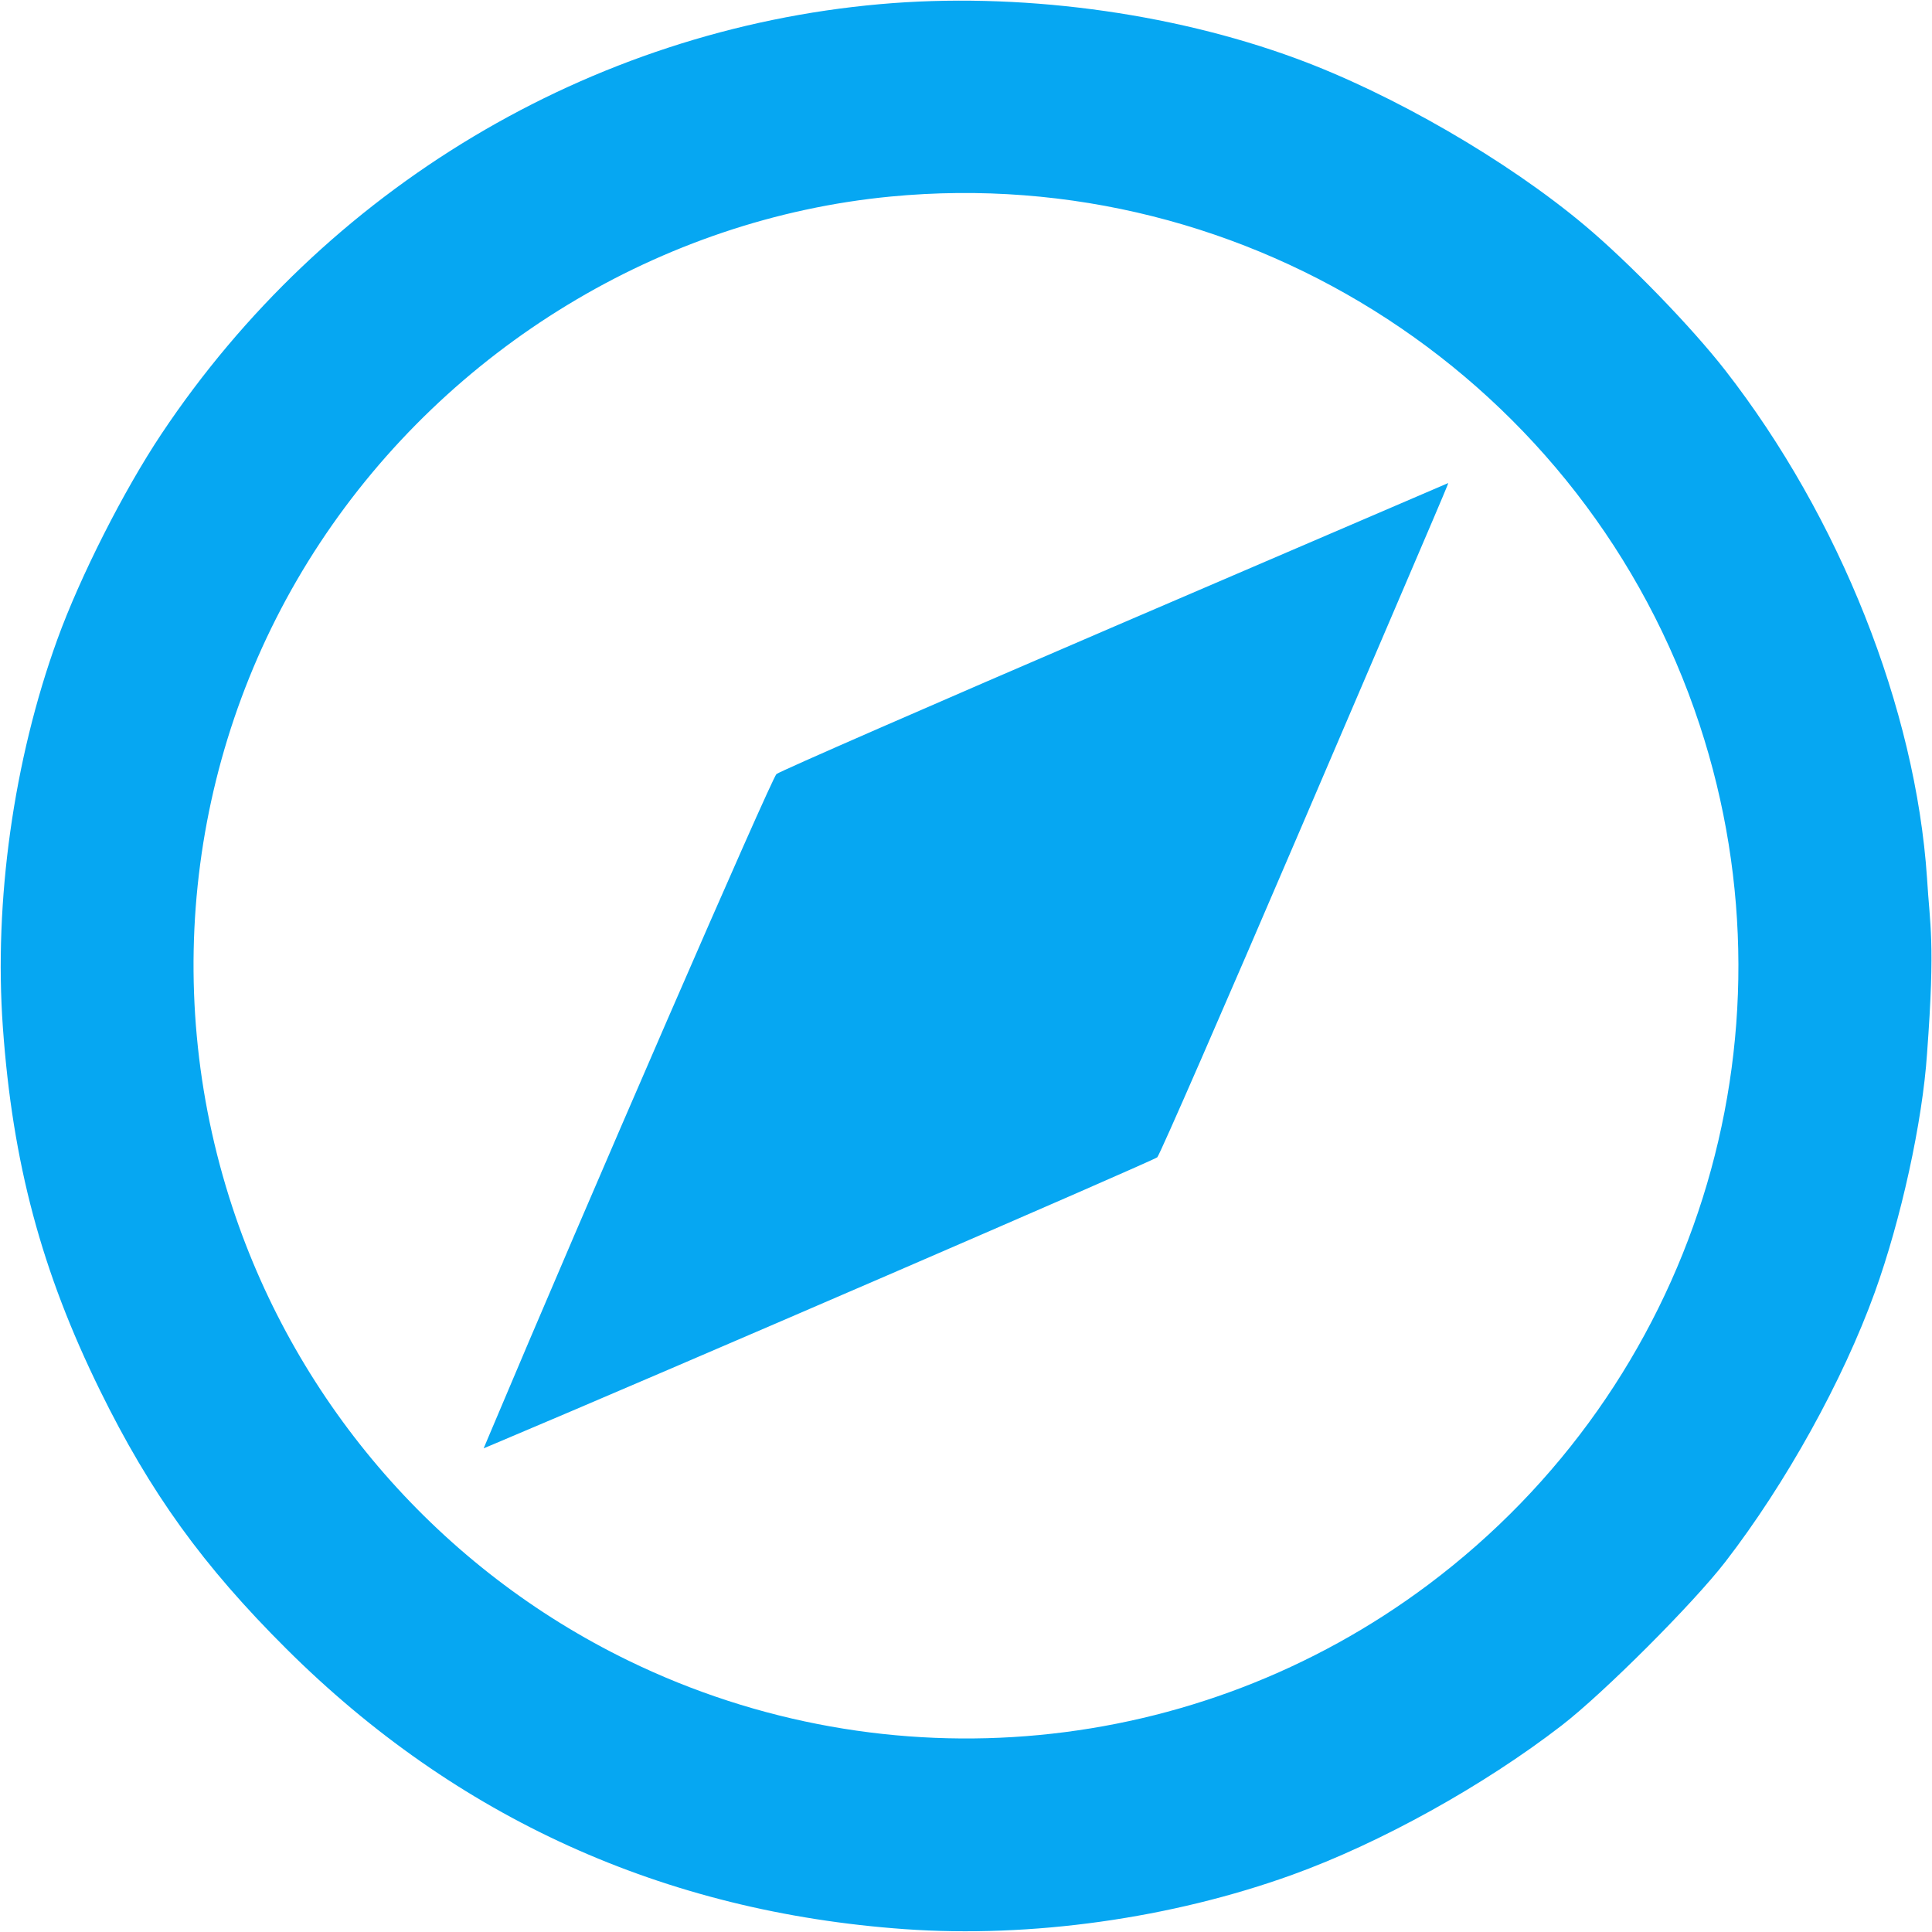 <?xml version="1.0" encoding="UTF-8" standalone="no"?>
<svg
   width="512"
   height="512"
   viewBox="0 0 512 512"
   version="1.1"
   id="svg1"
   xmlns="http://www.w3.org/2000/svg"
   xmlns:svg="http://www.w3.org/2000/svg">
  <defs
     id="defs1" />
  <path
     d="M 233.195,1.103 C 156.329,7.943 86.184,49.901 42.784,115 32.753,130.046 21.218,152.82 15.18,169.5 3.601,201.488 -1.634,238.793 0.761,272.25 c 2.579,36.03 10.248,64.692 25.753,96.25 13.328,27.129 27.263,46.443 49.421,68.5 44.97,44.764 99.993,69.702 163.815,74.245 33.47,2.383 70.701,-2.841 102.75,-14.416 23.345,-8.432 50.634,-23.563 71.385,-39.582 11.082,-8.554 34.808,-32.28 43.362,-43.362 16.019,-20.751 31.15,-48.04 39.582,-71.385 6.978,-19.322 12.648,-45.215 13.856,-63.286 2.238,-29.921 0.719,-34.105 -0.004,-46.497 C 507.673,187.755 487.54,137.09 457.199,98.128 448.29,86.688 431.719,69.595 420,59.758 399.417,42.481 369.04,24.908 343.5,15.504 309.926,3.142 269.539,-2.131 233.195,1.103 m 2.81,50.987 C 175.292,57.931 118.896,92.169 84.778,143.899 50.604,195.714 42.054,260.567 61.575,319.89 c 17.27,52.484 55.271,96.008 104.925,120.176 68.921,33.545 150.726,25.786 212,-20.109 C 449.017,367.139 477.906,275.623 450.425,192.11 420.517,101.22 331.249,42.926 236.005,52.09 M 295.5,165.936 c -48.4,20.803 -88.776,38.441 -89.724,39.194 -1.268,1.007 -50.384,114.046 -76.269,175.532 l -1.332,3.163 3.163,-1.332 c 43.549,-18.334 174.489,-74.936 175.354,-75.801 0.656,-0.656 17.68,-39.667 37.831,-86.692 41.343,-96.478 39.444,-92.019 39.176,-91.944 -0.109,0.031 -39.799,17.077 -88.199,37.88"
     stroke="none"
     fill="#06a7f2"
     fill-rule="evenodd"
     id="path1" />
</svg>
